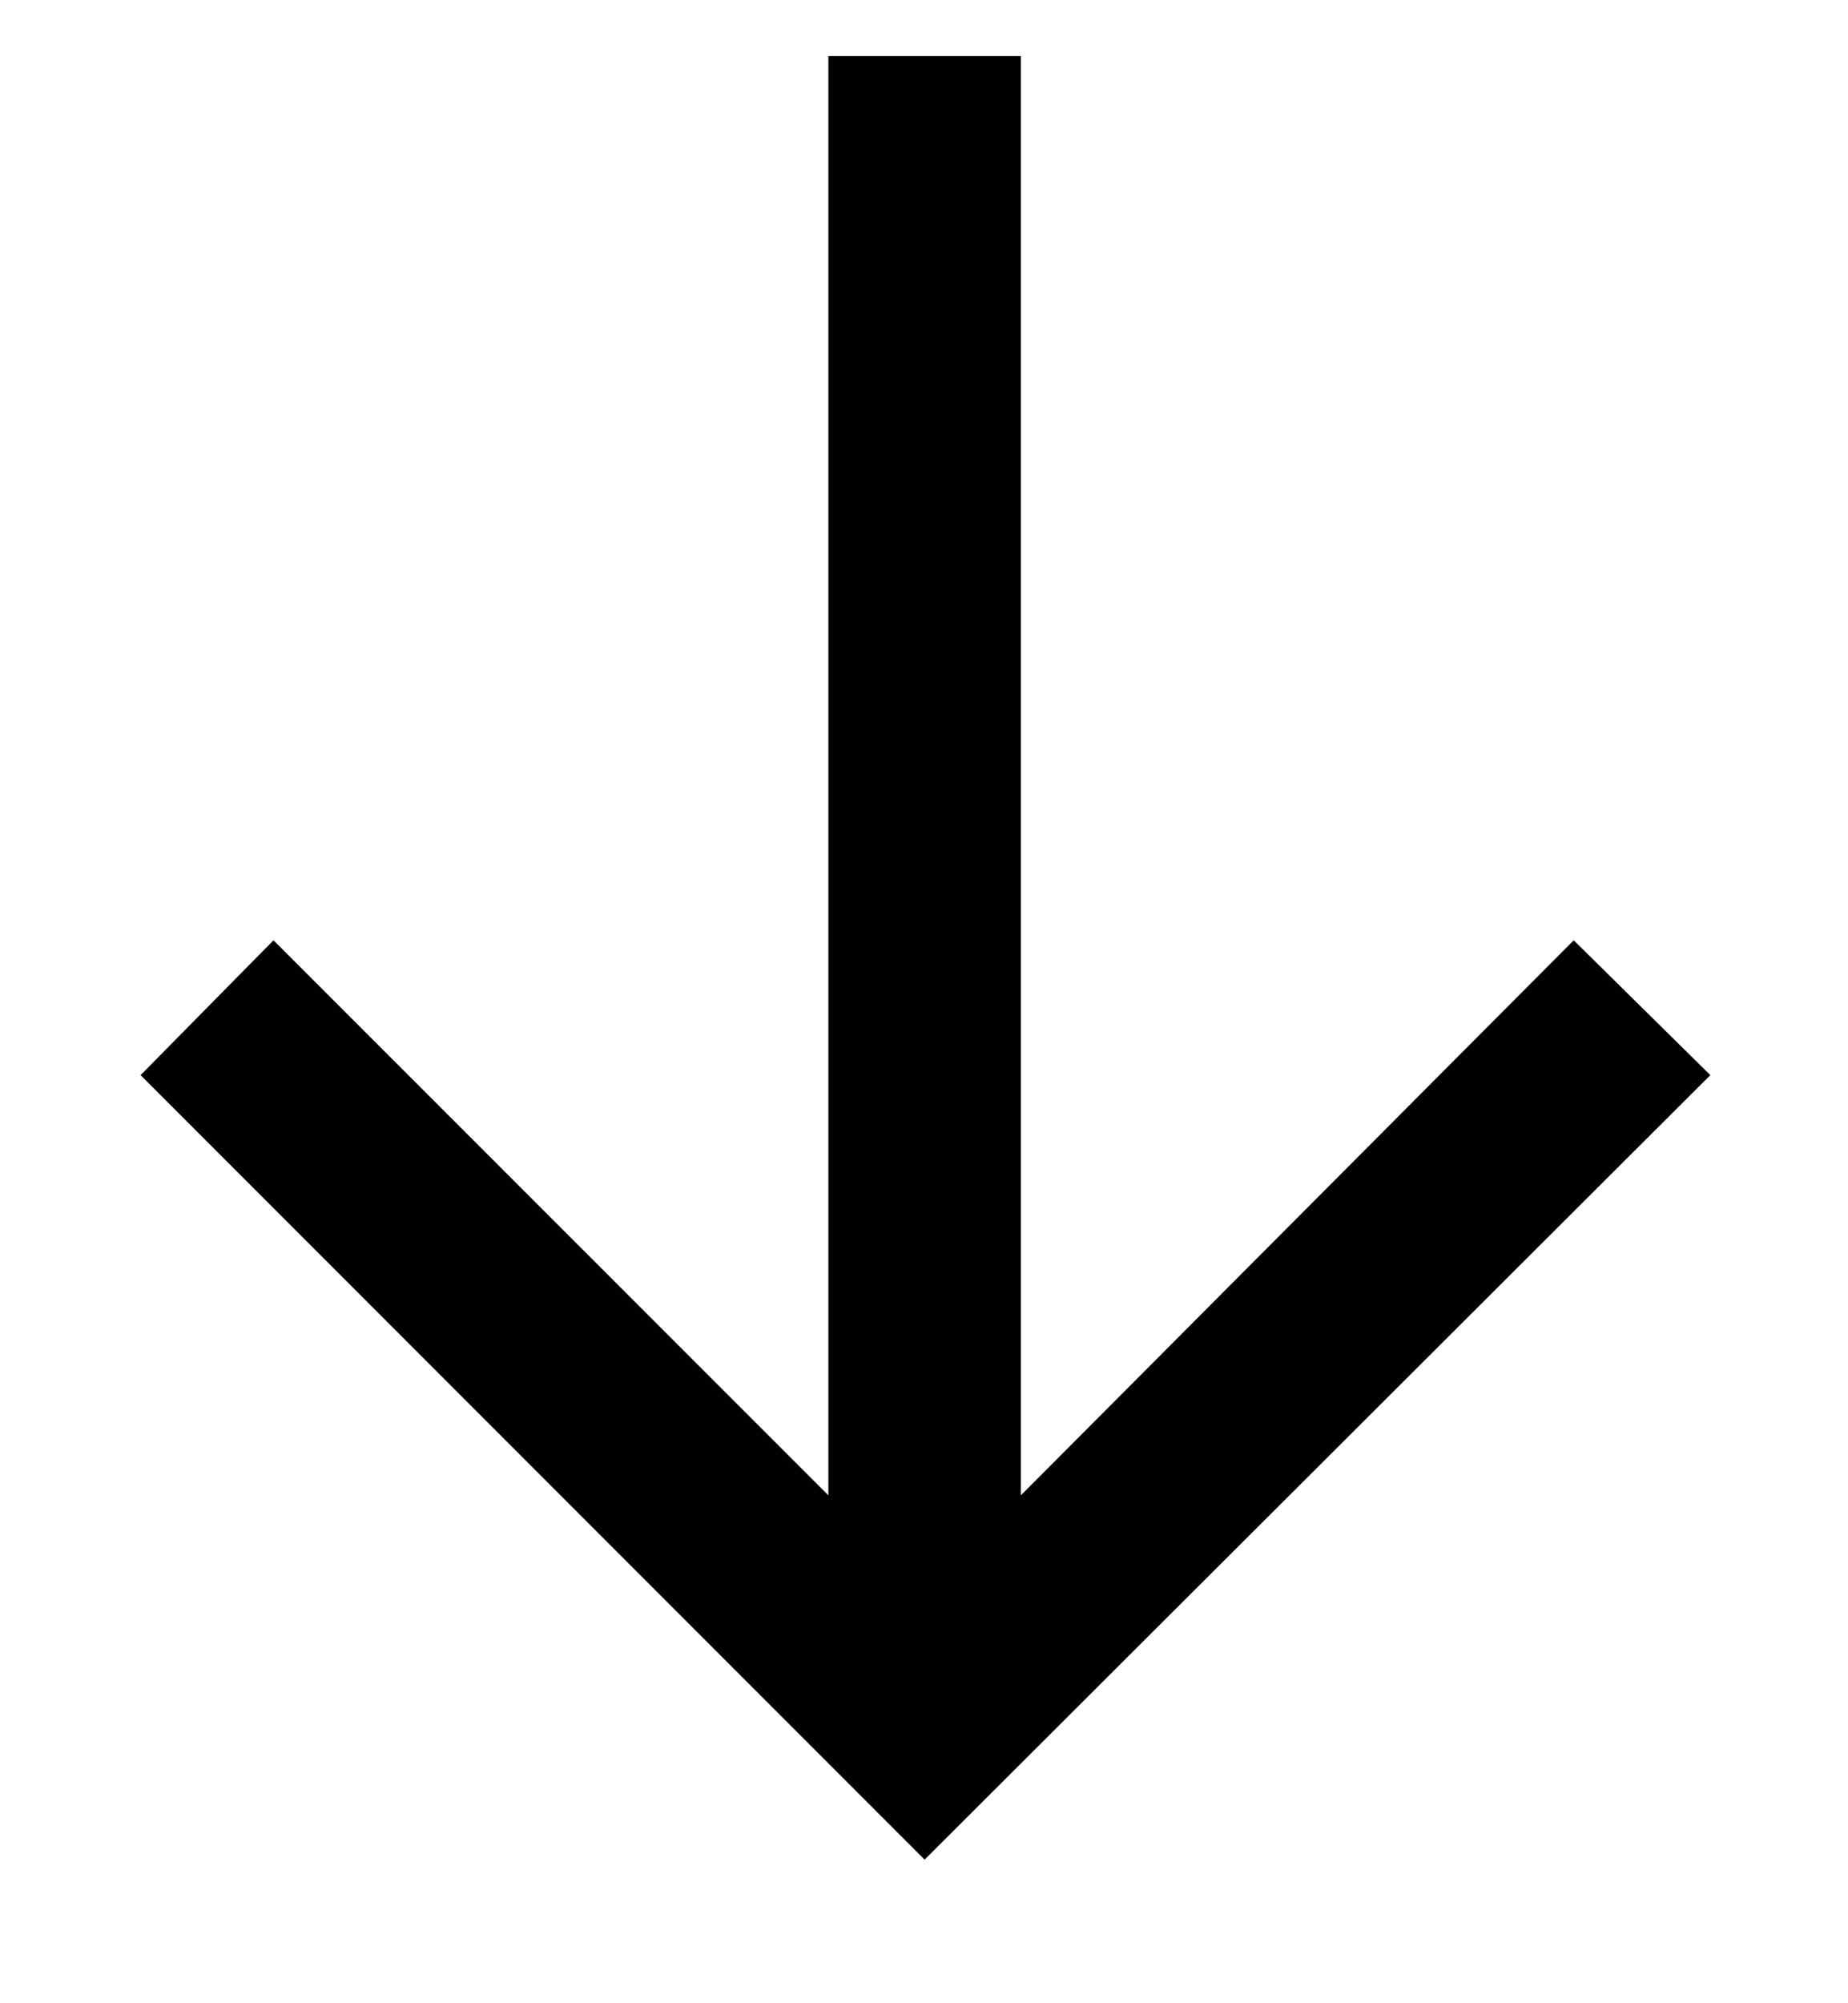 <svg width="12" height="13" viewBox="0 0 12 13" fill="none" xmlns="http://www.w3.org/2000/svg">
<path d="M6.629 0.364V9.704L10.219 6.102L11.106 6.977L6.004 12.068L0.913 6.977L1.776 6.102L5.379 9.704V0.364H6.629Z" fill="#000100"/>
</svg>
